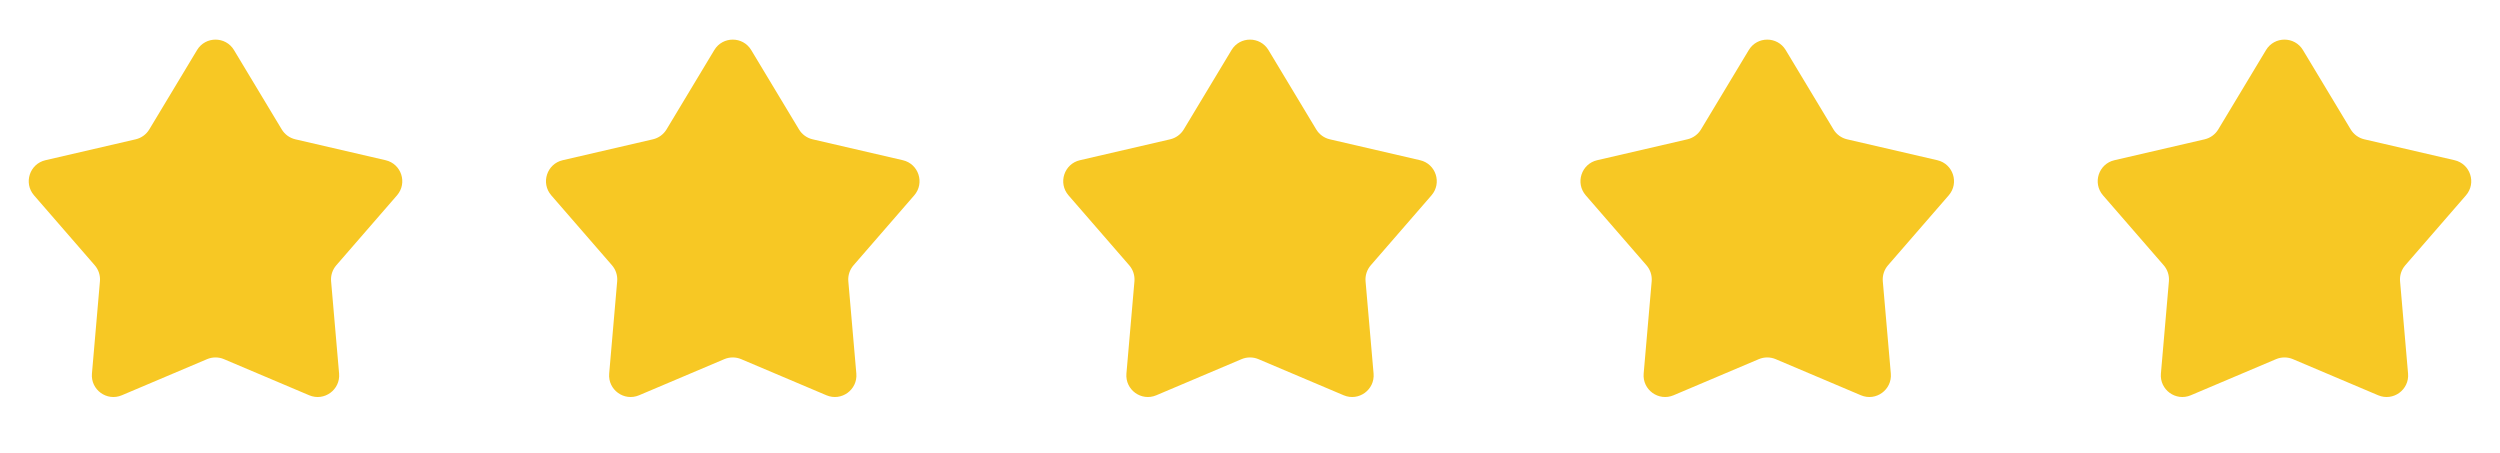 <svg width="116" height="21" viewBox="0 0 116 21" fill="none" xmlns="http://www.w3.org/2000/svg">
<path d="M9.143 2.323C9.532 1.677 10.468 1.677 10.857 2.323L13.073 6.005C13.213 6.237 13.441 6.403 13.704 6.464L17.892 7.434C18.626 7.604 18.915 8.494 18.421 9.064L15.604 12.309C15.426 12.514 15.339 12.782 15.363 13.052L15.734 17.334C15.799 18.085 15.042 18.635 14.348 18.341L10.39 16.664C10.141 16.559 9.859 16.559 9.61 16.664L5.652 18.341C4.958 18.635 4.201 18.085 4.266 17.334L4.637 13.052C4.661 12.782 4.574 12.514 4.396 12.309L1.579 9.064C1.085 8.494 1.374 7.604 2.108 7.434L6.296 6.464C6.559 6.403 6.787 6.237 6.927 6.005L9.143 2.323Z" fill="#F7C824"/>
<path d="M33.143 2.323C33.532 1.677 34.468 1.677 34.857 2.323L37.073 6.005C37.213 6.237 37.441 6.403 37.704 6.464L41.892 7.434C42.626 7.604 42.915 8.494 42.421 9.064L39.604 12.309C39.426 12.514 39.339 12.782 39.362 13.052L39.734 17.334C39.799 18.085 39.042 18.635 38.348 18.341L34.39 16.664C34.141 16.559 33.859 16.559 33.61 16.664L29.652 18.341C28.958 18.635 28.201 18.085 28.266 17.334L28.637 13.052C28.661 12.782 28.574 12.514 28.396 12.309L25.579 9.064C25.085 8.494 25.374 7.604 26.108 7.434L30.296 6.464C30.559 6.403 30.787 6.237 30.927 6.005L33.143 2.323Z" fill="#F7C824"/>
<path d="M57.143 2.323C57.532 1.677 58.468 1.677 58.857 2.323L61.073 6.005C61.213 6.237 61.441 6.403 61.704 6.464L65.892 7.434C66.626 7.604 66.915 8.494 66.421 9.064L63.604 12.309C63.426 12.514 63.339 12.782 63.362 13.052L63.734 17.334C63.799 18.085 63.042 18.635 62.348 18.341L58.39 16.664C58.141 16.559 57.859 16.559 57.61 16.664L53.652 18.341C52.958 18.635 52.201 18.085 52.266 17.334L52.638 13.052C52.661 12.782 52.574 12.514 52.396 12.309L49.579 9.064C49.085 8.494 49.374 7.604 50.108 7.434L54.296 6.464C54.559 6.403 54.787 6.237 54.927 6.005L57.143 2.323Z" fill="#F7C824"/>
<path d="M81.143 2.323C81.532 1.677 82.468 1.677 82.857 2.323L85.073 6.005C85.213 6.237 85.441 6.403 85.704 6.464L89.892 7.434C90.626 7.604 90.915 8.494 90.421 9.064L87.604 12.309C87.426 12.514 87.339 12.782 87.362 13.052L87.734 17.334C87.799 18.085 87.042 18.635 86.348 18.341L82.39 16.664C82.141 16.559 81.859 16.559 81.61 16.664L77.652 18.341C76.958 18.635 76.201 18.085 76.266 17.334L76.638 13.052C76.661 12.782 76.574 12.514 76.396 12.309L73.579 9.064C73.085 8.494 73.374 7.604 74.108 7.434L78.296 6.464C78.559 6.403 78.787 6.237 78.927 6.005L81.143 2.323Z" fill="#F7C824"/>
<path d="M105.143 2.323C105.532 1.677 106.468 1.677 106.857 2.323L109.073 6.005C109.213 6.237 109.441 6.403 109.704 6.464L113.892 7.434C114.626 7.604 114.915 8.494 114.421 9.064L111.604 12.309C111.426 12.514 111.339 12.782 111.363 13.052L111.734 17.334C111.799 18.085 111.042 18.635 110.348 18.341L106.39 16.664C106.141 16.559 105.859 16.559 105.61 16.664L101.652 18.341C100.958 18.635 100.201 18.085 100.266 17.334L100.637 13.052C100.661 12.782 100.574 12.514 100.396 12.309L97.579 9.064C97.085 8.494 97.374 7.604 98.108 7.434L102.296 6.464C102.559 6.403 102.787 6.237 102.927 6.005L105.143 2.323Z" fill="#F7C824"/>
</svg>
